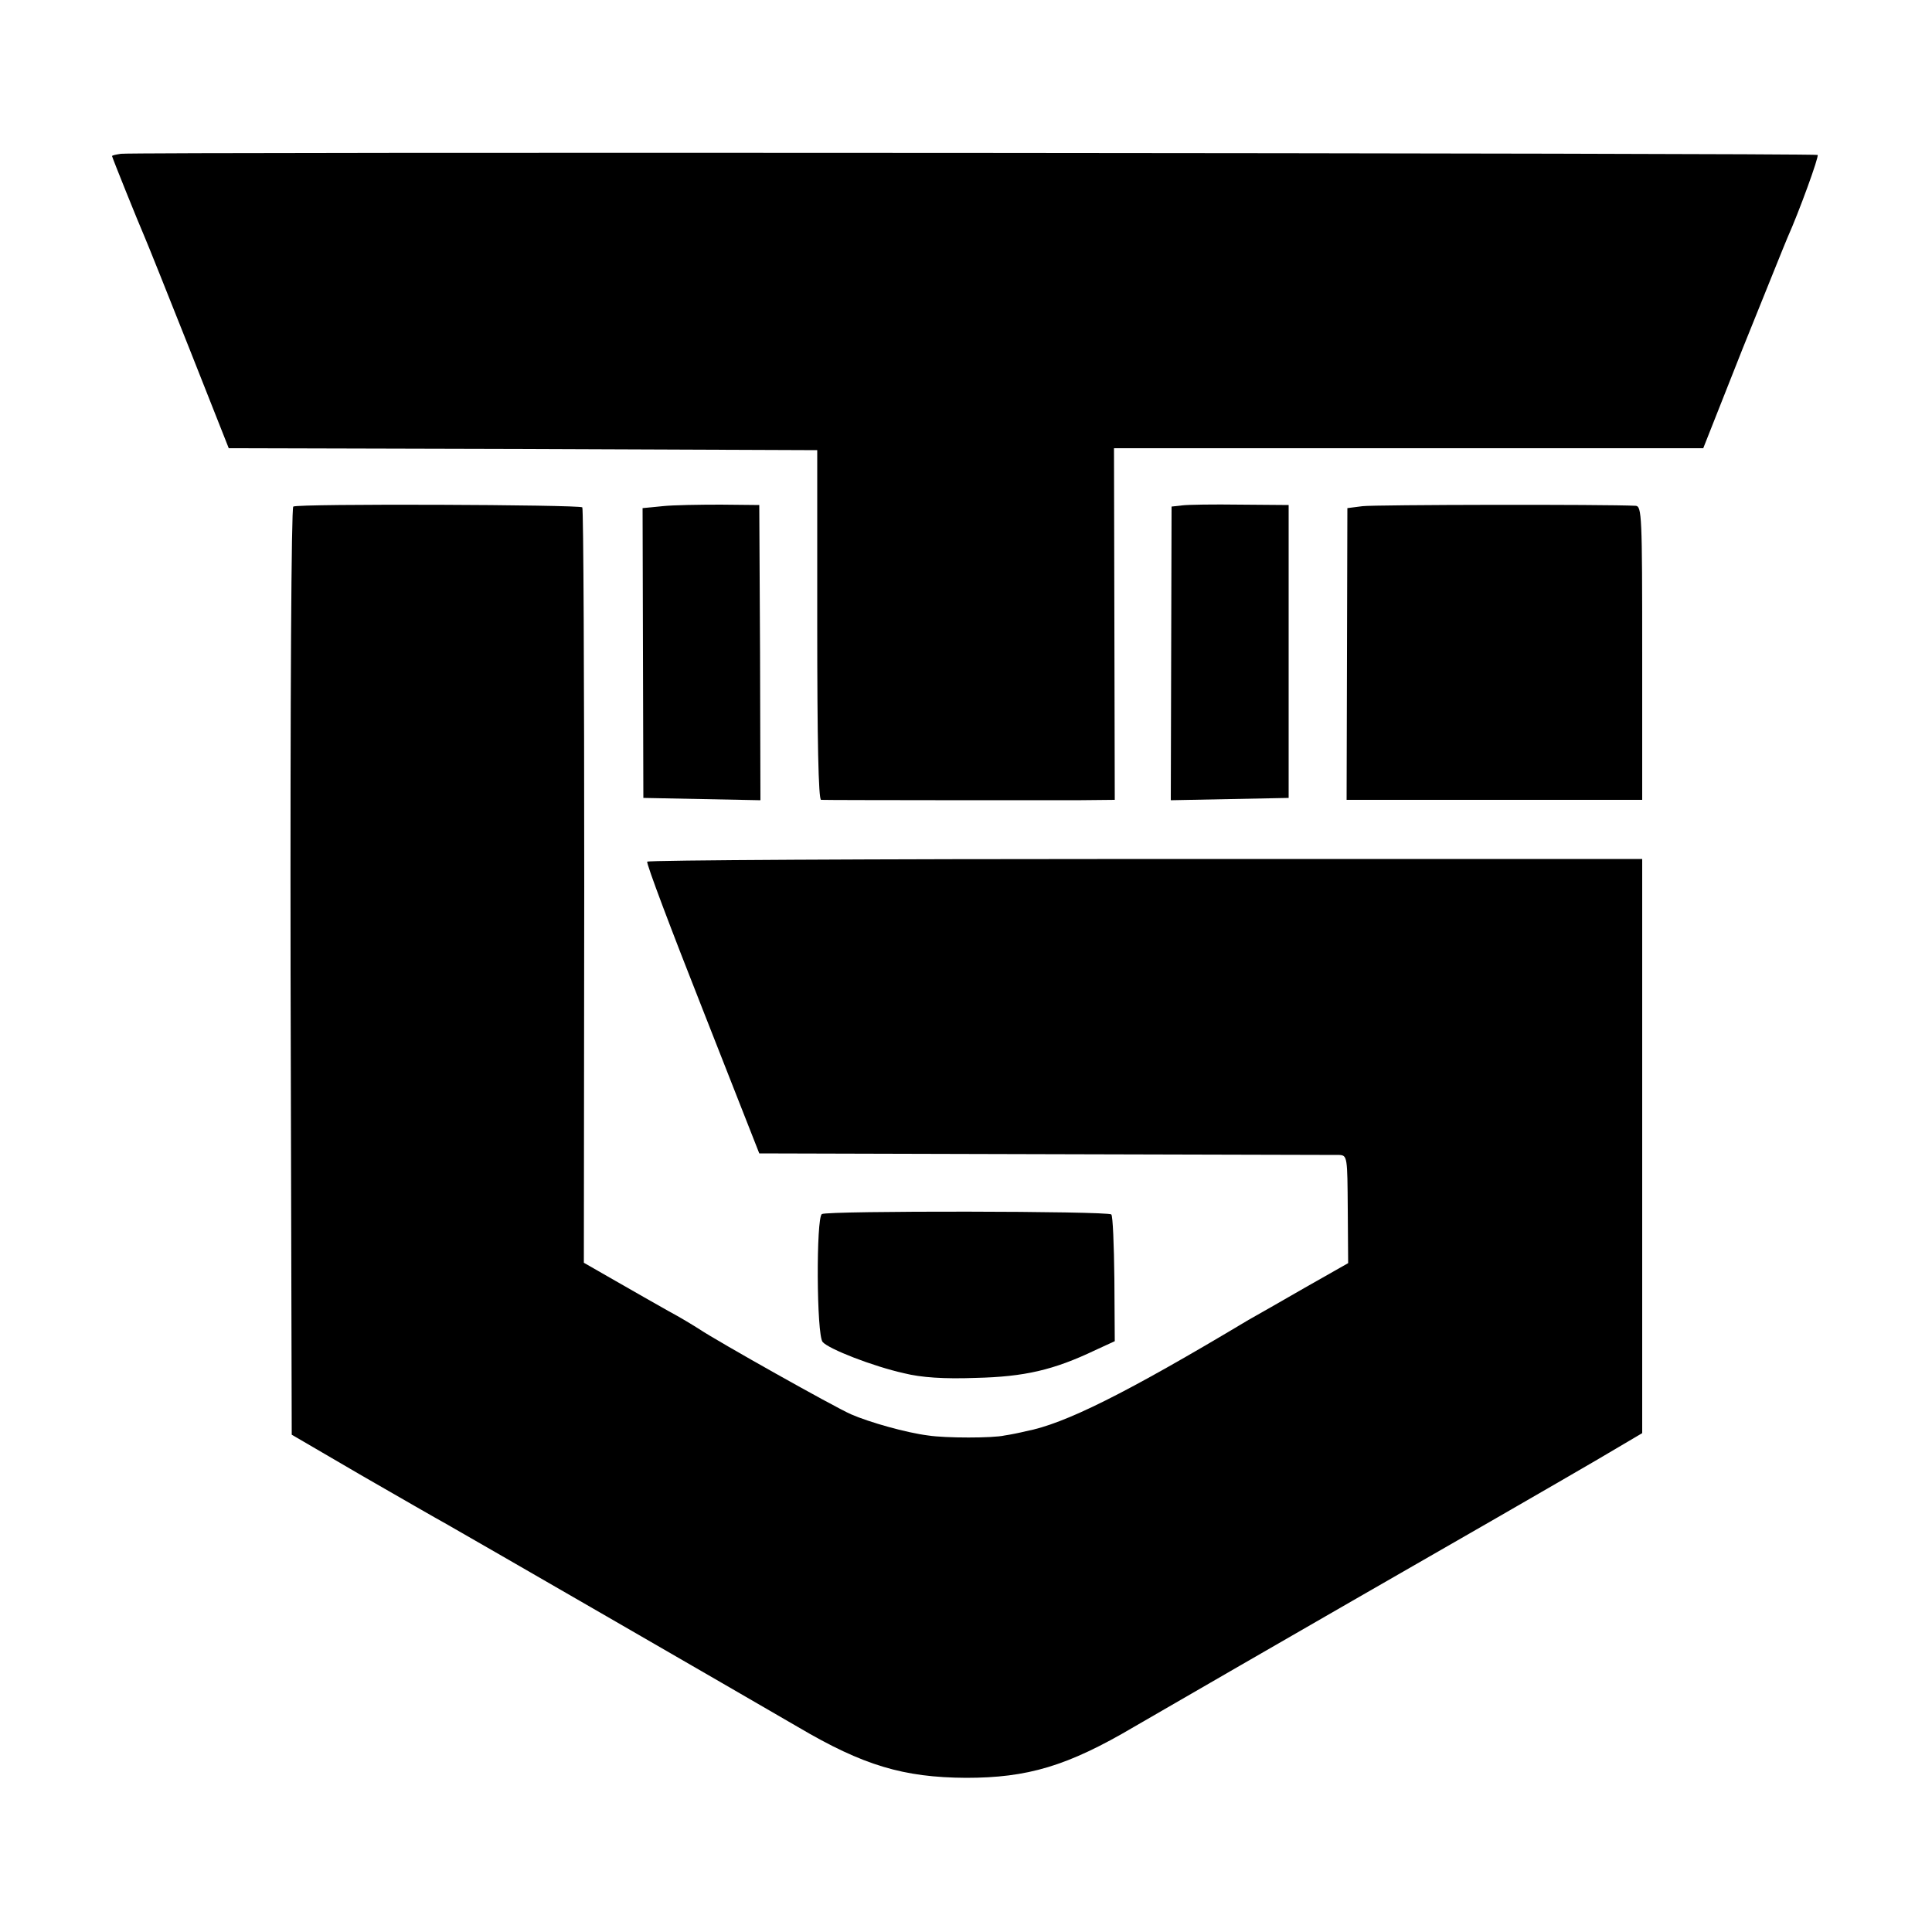 <?xml version="1.0" standalone="no"?>
<!DOCTYPE svg PUBLIC "-//W3C//DTD SVG 20010904//EN"
 "http://www.w3.org/TR/2001/REC-SVG-20010904/DTD/svg10.dtd">
<svg version="1.0" xmlns="http://www.w3.org/2000/svg"
 width="500pt" height="500pt" viewBox="0 0 500 500"
 preserveAspectRatio="xMidYMid meet">
<g transform="translate(0,500) scale(0.1,-0.1)"
fill="#000000" stroke="none">
<path d="M313 4602 c-13 -2 -23 -4 -23 -6 0 -3 68 -172 85 -211 7 -16 59 -146
115 -287 l102 -258 762 -2 761 -3 0 -453 c0 -294 3 -452 10 -452 20 -1 564 -1
660 -1 l100 1 -1 455 -1 455 762 0 763 0 102 258 c57 141 109 271 116 287 30
67 82 210 78 214 -5 5 -4358 8 -4391 3z"/>
<path d="M759 3689 c-5 -3 -8 -493 -7 -1204 l3 -1198 180 -105 c99 -57 198
-114 220 -126 41 -23 765 -441 911 -526 168 -99 272 -130 434 -131 159 0 262
30 435 132 67 39 469 271 570 329 239 137 534 307 628 362 l117 69 0 743 0
743 -1285 0 c-707 0 -1288 -3 -1290 -7 -3 -4 62 -176 143 -381 l147 -374 740
-2 c407 -1 750 -2 761 -2 21 -1 21 -6 22 -140 l1 -140 -111 -63 c-61 -35 -127
-73 -147 -84 -319 -191 -476 -269 -576 -288 -16 -4 -41 -9 -55 -11 -30 -7
-153 -7 -198 0 -56 7 -152 34 -200 55 -45 20 -344 188 -392 220 -14 9 -50 31
-80 47 -30 17 -92 52 -137 78 l-82 47 1 974 c0 536 -2 977 -5 981 -8 7 -736
10 -748 2z"/>
<path d="M1714 3690 l-51 -5 1 -375 1 -375 152 -3 151 -3 -1 382 -2 382 -100
1 c-55 0 -123 -1 -151 -4z"/>
<path d="M3059 3692 l-27 -3 -1 -380 -1 -380 153 3 152 3 0 379 0 379 -125 1
c-69 1 -137 0 -151 -2z"/>
<path d="M3526 3690 l-39 -5 -1 -378 -1 -377 383 0 382 0 0 380 c0 355 -1 380
-17 381 -75 4 -676 3 -707 -1z"/>
<path d="M2127 1858 c-15 -9 -14 -313 2 -331 15 -18 130 -63 211 -81 44 -11
103 -15 185 -12 126 3 201 20 310 72 l50 23 -1 161 c-1 88 -4 164 -8 167 -8 9
-735 10 -749 1z"/>
</g>
</svg>
